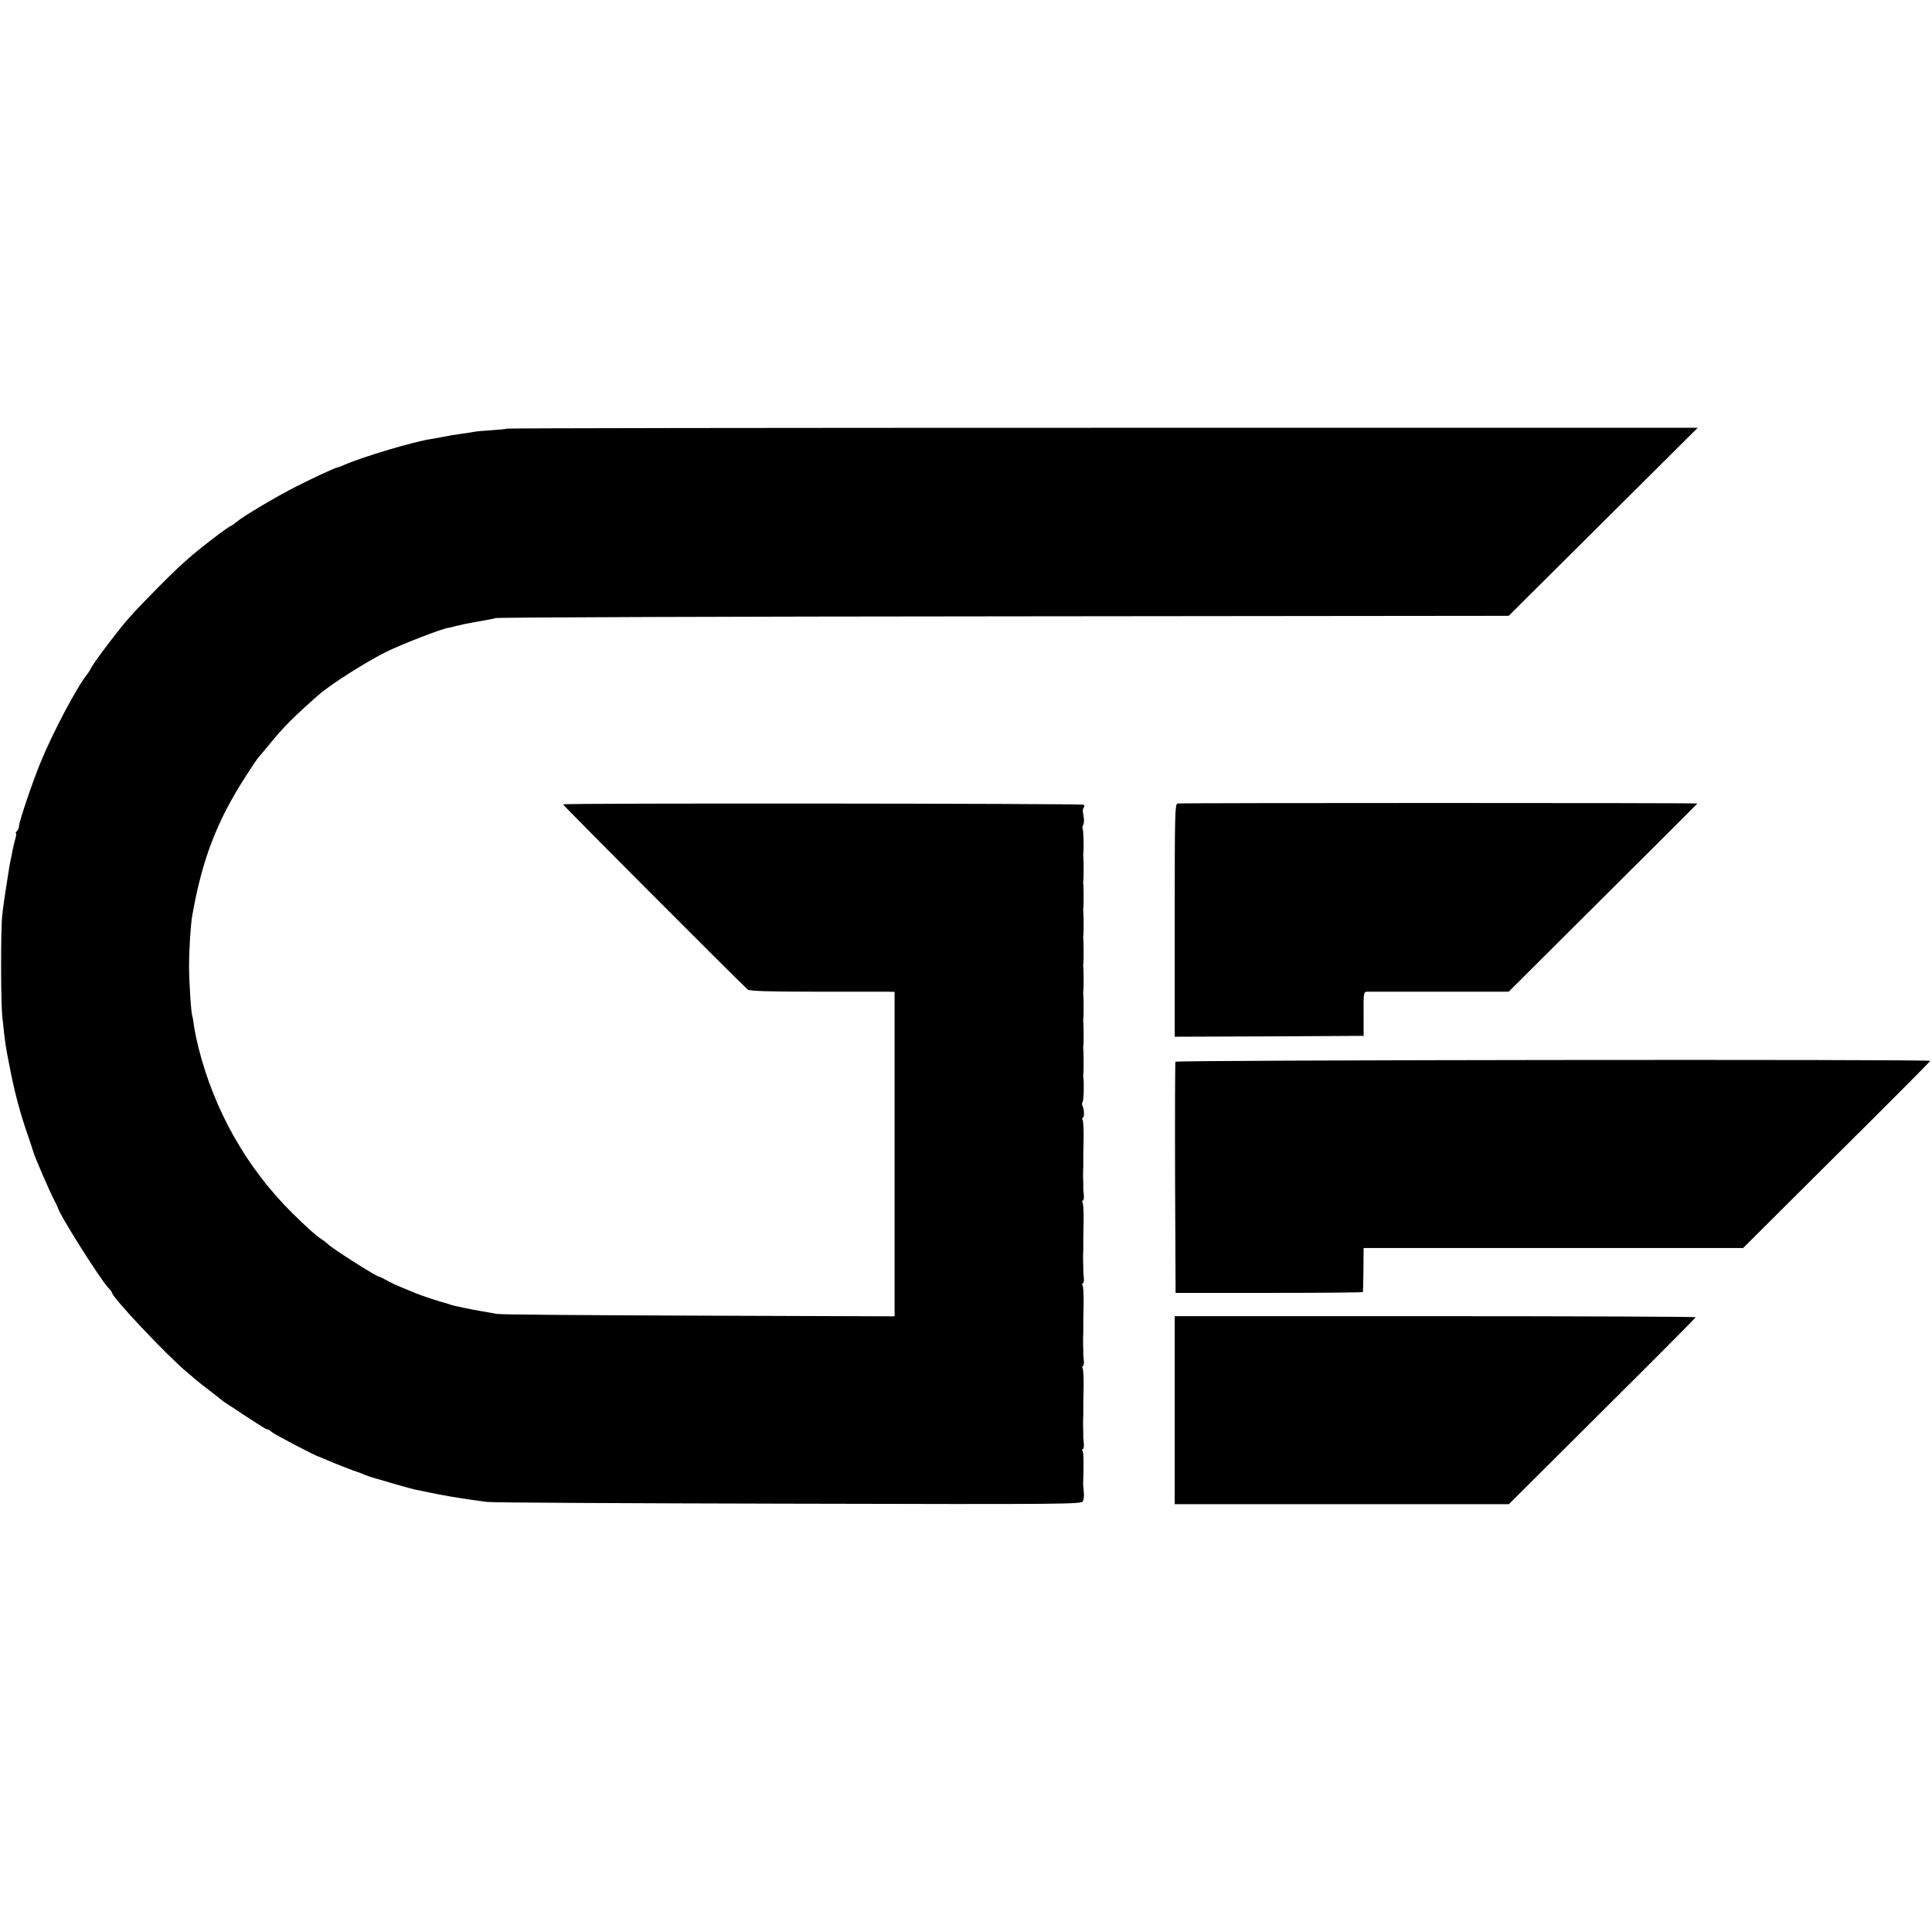 <?xml version="1.0" standalone="no"?>
<!DOCTYPE svg PUBLIC "-//W3C//DTD SVG 20010904//EN"
 "http://www.w3.org/TR/2001/REC-SVG-20010904/DTD/svg10.dtd">
<svg version="1.0" xmlns="http://www.w3.org/2000/svg"
 width="1120pt" height="1120pt" viewBox="0 0 1120 1120"
 preserveAspectRatio="xMidYMid meet">
<g transform="translate(0,1120) scale(0.1,-0.1)"
fill="#000000" stroke="none">
<path d="M2939 8715 c-3 -2 -43 -6 -89 -9 -47 -3 -94 -7 -105 -10 -11 -2 -40
-7 -65 -10 -47 -6 -61 -9 -125 -21 -22 -4 -47 -9 -55 -10 -98 -14 -391 -101
-507 -151 -17 -8 -34 -14 -37 -14 -10 0 -127 -54 -236 -109 -117 -59 -307
-172 -348 -206 -16 -14 -33 -25 -36 -25 -3 0 -43 -28 -89 -63 -140 -107 -191
-152 -335 -297 -143 -145 -178 -183 -275 -310 -50 -65 -96 -129 -107 -149 -7
-14 -17 -30 -21 -35 -61 -74 -203 -342 -276 -521 -48 -118 -123 -340 -123
-365 0 -9 -5 -21 -12 -28 -7 -7 -9 -12 -6 -12 4 0 2 -15 -3 -32 -5 -18 -11
-44 -14 -58 -3 -14 -7 -36 -10 -50 -3 -14 -8 -36 -10 -50 -2 -14 -11 -68 -19
-120 -8 -52 -19 -126 -23 -165 -9 -80 -9 -512 1 -595 18 -167 16 -152 46 -305
27 -137 59 -255 101 -375 16 -47 31 -92 33 -100 6 -24 93 -225 118 -273 12
-23 22 -44 23 -47 4 -33 244 -414 294 -467 12 -12 21 -25 21 -28 0 -26 320
-365 434 -460 26 -22 53 -45 59 -50 7 -6 41 -33 77 -60 36 -28 67 -52 70 -55
3 -3 12 -9 21 -15 8 -5 56 -36 105 -69 120 -78 128 -83 135 -82 4 1 15 -7 25
-16 16 -14 258 -141 274 -143 3 -1 23 -9 45 -19 43 -19 164 -66 180 -70 6 -2
24 -9 40 -16 17 -7 44 -16 60 -20 17 -5 71 -20 120 -35 50 -14 99 -28 110 -30
11 -2 31 -6 45 -9 64 -14 142 -29 220 -41 14 -2 43 -6 66 -10 22 -3 63 -9 90
-12 27 -4 813 -8 1746 -10 1621 -4 1697 -3 1706 14 5 10 7 34 5 53 -2 19 -4
40 -4 45 4 114 3 184 -3 193 -4 7 -3 12 1 12 5 0 8 15 6 33 -2 17 -4 39 -3 47
0 8 0 29 -1 45 -1 17 0 37 0 45 1 8 1 33 1 55 0 22 0 45 0 50 0 6 1 49 2 96 0
47 -2 91 -6 97 -4 7 -3 12 1 12 5 0 8 15 6 33 -2 17 -4 39 -3 47 0 8 0 29 -1
45 -1 17 0 37 0 45 1 8 1 33 1 55 0 22 0 45 0 50 0 6 1 49 2 96 0 47 -2 91 -6
97 -4 7 -3 12 1 12 5 0 8 15 6 33 -2 17 -4 39 -3 47 0 8 0 29 -1 45 -1 17 0
37 0 45 1 8 1 33 1 55 0 22 0 45 0 50 0 6 1 49 2 96 0 47 -2 91 -6 97 -4 7 -3
12 1 12 5 0 8 15 6 33 -2 17 -4 39 -3 47 0 8 0 29 -1 45 -1 17 0 37 0 45 1 8
1 33 1 55 0 22 0 45 0 50 0 6 1 49 2 96 0 47 -2 91 -6 97 -4 7 -3 12 1 12 10
0 9 53 -2 69 -3 6 -3 17 1 23 7 11 9 115 4 143 -1 6 -1 15 0 20 3 13 2 126 0
140 -1 6 -1 15 0 20 3 13 2 126 0 140 -1 6 -1 15 0 20 3 13 2 126 0 140 -1 6
-1 15 0 20 3 13 2 126 0 140 -1 6 -1 15 0 20 3 13 2 126 0 140 -1 6 -1 15 0
20 3 13 2 126 0 140 -1 6 -1 15 0 20 3 13 2 126 0 140 -1 6 -1 15 0 20 3 13 2
126 0 140 -1 6 -1 15 0 20 4 21 1 137 -4 142 -3 3 -1 13 4 22 5 10 5 33 1 53
-5 22 -5 40 1 46 6 6 6 12 -2 17 -12 7 -3009 10 -3016 2 -3 -3 963 -972 1071
-1074 9 -8 114 -12 386 -12 206 0 394 0 420 0 l45 -1 0 -940 0 -941 -1140 4
c-628 2 -1152 6 -1166 10 -14 3 -54 10 -90 16 -36 6 -76 14 -90 17 -14 3 -36
8 -50 11 -14 2 -32 7 -40 10 -8 3 -20 7 -27 9 -25 5 -149 46 -178 59 -16 7
-50 21 -75 31 -25 10 -64 28 -87 41 -24 13 -44 23 -45 22 -9 -4 -269 161 -295
187 -9 8 -27 23 -42 32 -32 21 -85 69 -170 153 -261 260 -448 589 -540 954
-11 44 -23 103 -27 130 -3 28 -8 52 -9 55 -7 11 -19 199 -19 290 0 96 9 239
19 295 57 324 144 550 313 810 35 55 67 102 71 105 3 3 32 37 63 75 79 98 145
164 289 290 68 59 276 191 390 247 94 46 325 135 357 138 4 0 23 5 42 10 35 9
78 18 115 24 46 8 92 16 120 23 17 4 1344 9 2951 10 l2920 3 548 545 548 545
-3450 0 c-1897 0 -3451 -2 -3453 -5z"/>
<path d="M6827 6542 c-16 -3 -17 -54 -17 -678 l0 -674 548 2 547 3 0 128 c-1
121 0 127 20 128 11 0 200 0 421 0 l400 0 547 545 c301 299 547 545 547 546 0
4 -2993 4 -3013 0z"/>
<path d="M6814 5045 c-2 -5 -3 -309 -2 -675 l3 -665 543 0 c298 0 543 2 543 5
1 3 2 61 3 130 l1 125 1100 0 1100 0 542 540 c299 296 543 542 543 545 0 10
-4372 5 -4376 -5z"/>
<path d="M6810 3025 l0 -545 968 0 969 0 541 539 c298 296 542 541 542 545 0
3 -679 6 -1510 6 l-1510 0 0 -545z"/>
</g>
</svg>
